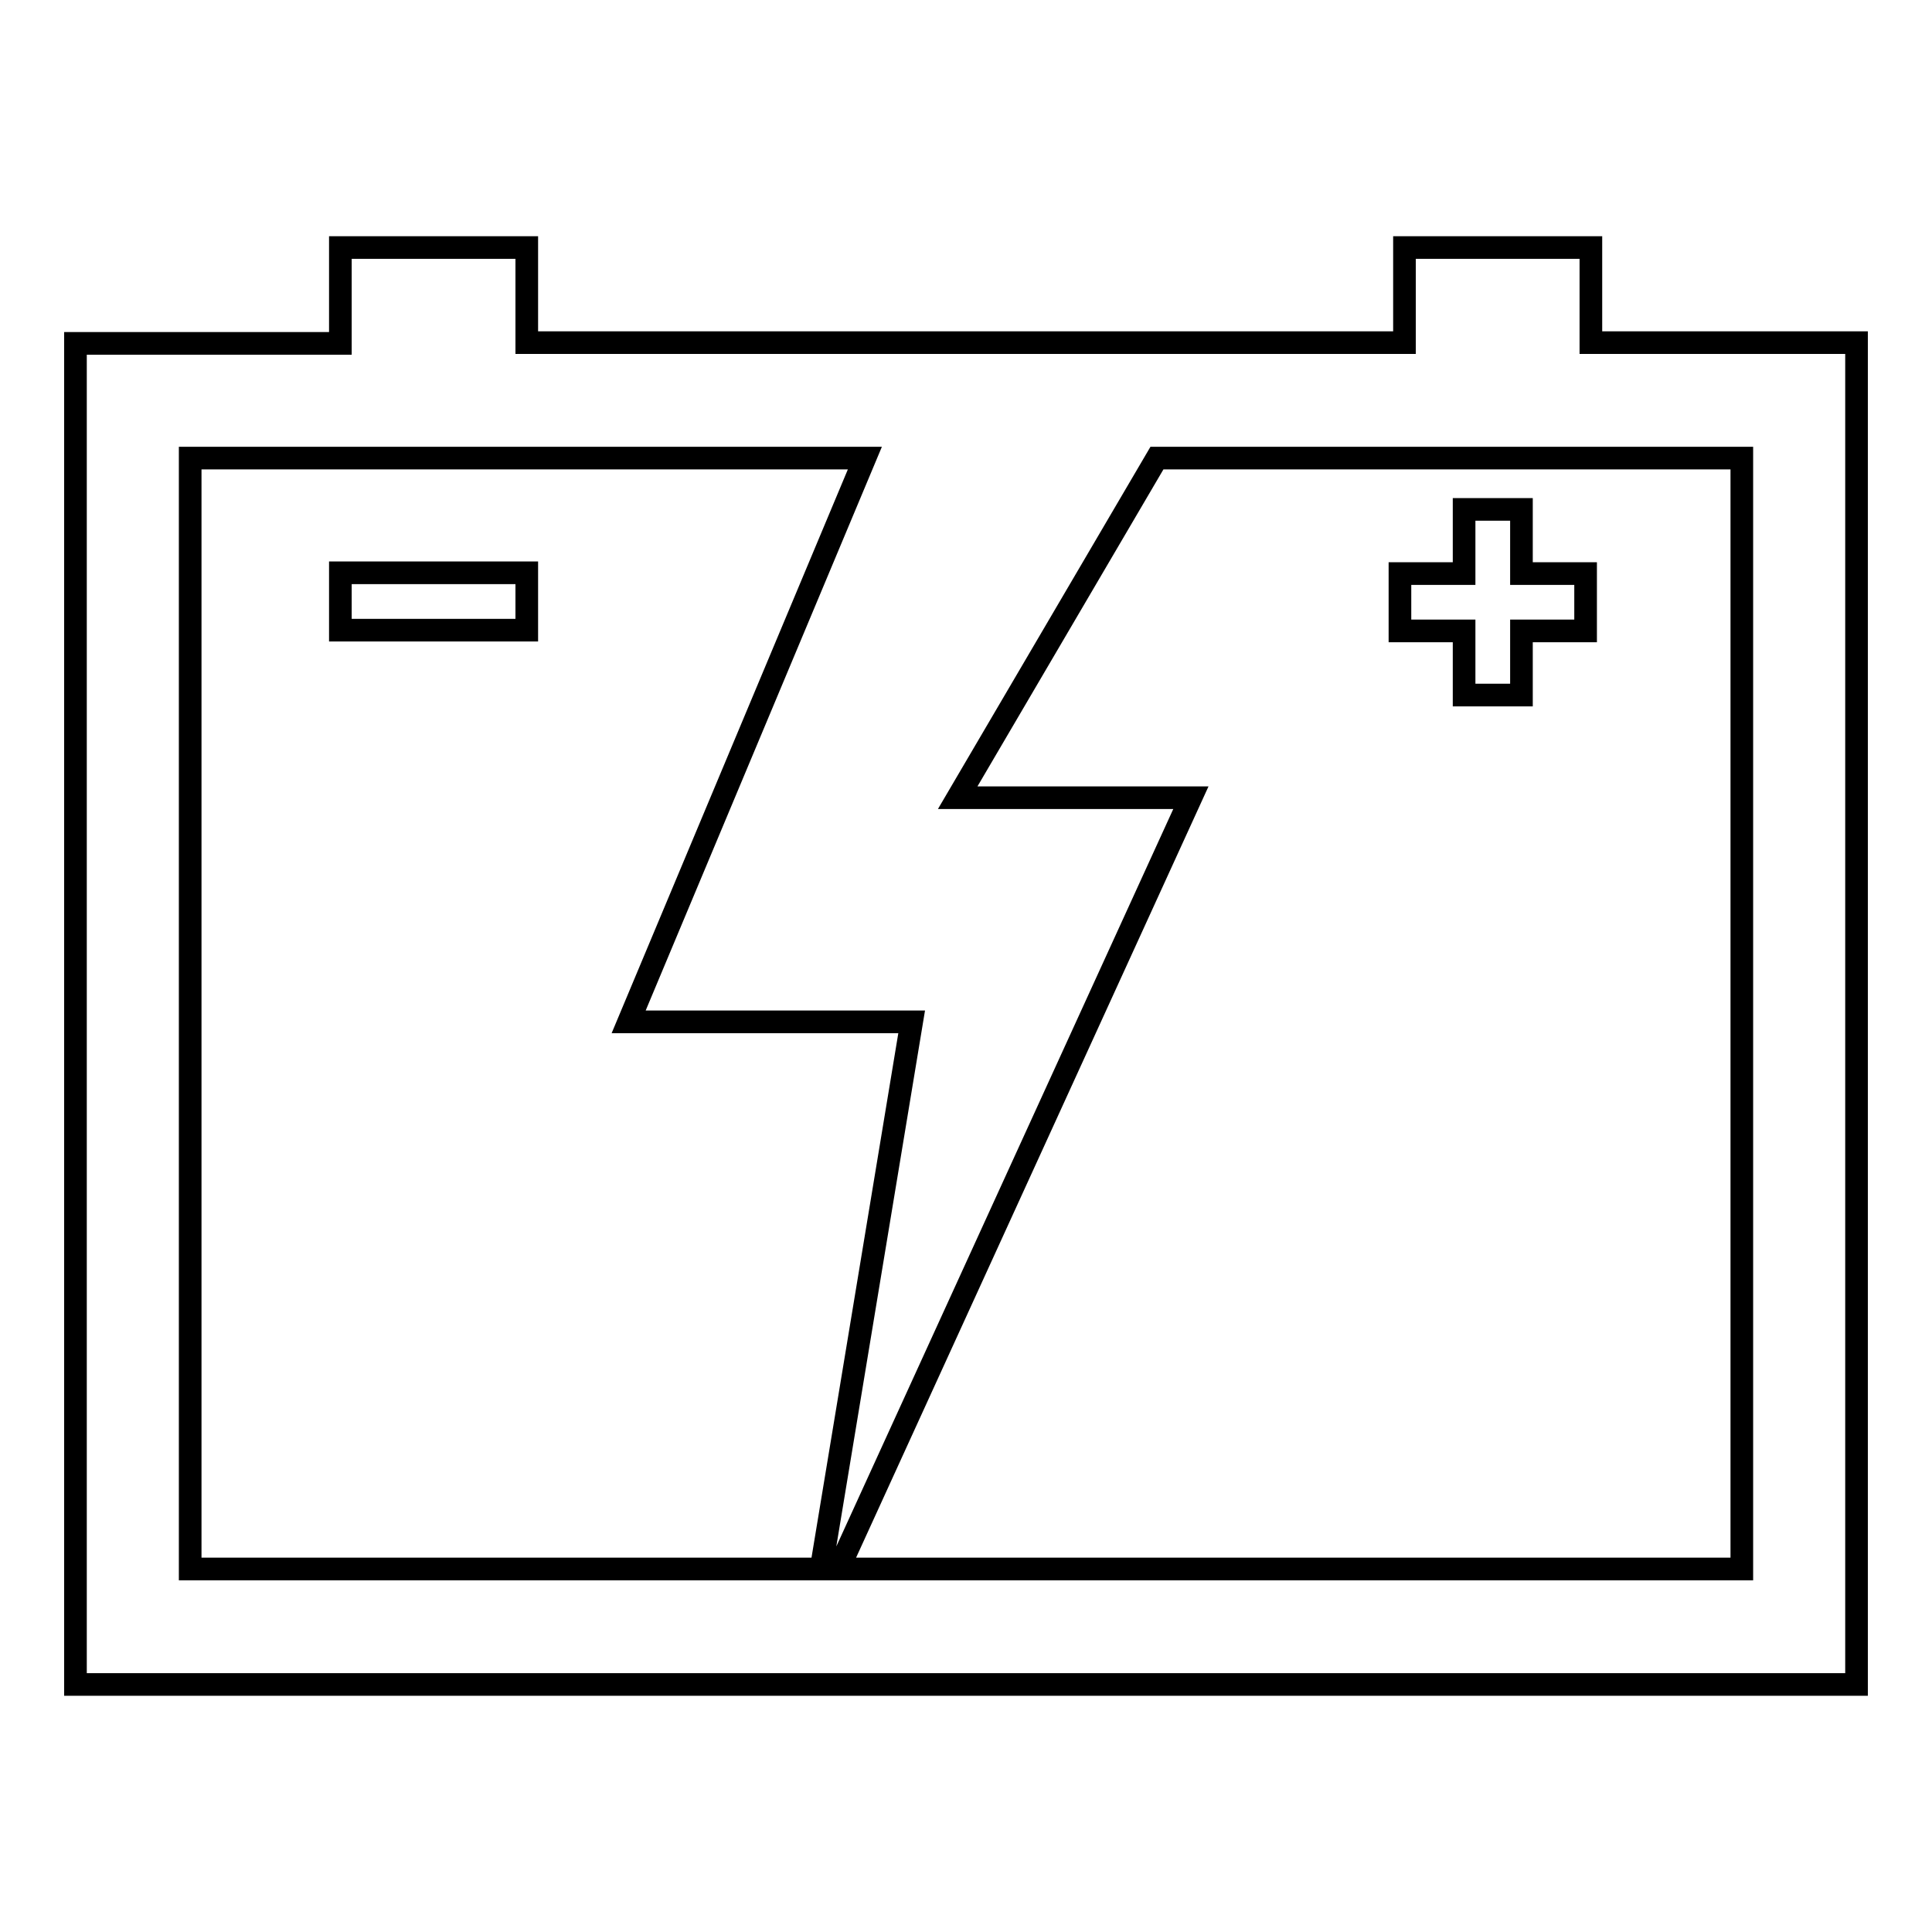 <?xml version="1.0" encoding="utf-8"?>
<!-- Svg Vector Icons : http://www.onlinewebfonts.com/icon -->
<!DOCTYPE svg PUBLIC "-//W3C//DTD SVG 1.1//EN" "http://www.w3.org/Graphics/SVG/1.1/DTD/svg11.dtd">
<svg version="1.1" xmlns="http://www.w3.org/2000/svg" xmlns:xlink="http://www.w3.org/1999/xlink" x="0px" y="0px" viewBox="0 0 256 256" enable-background="new 0 0 256 256" xml:space="preserve">
<g> <path stroke-width="3" fill-opacity="0" stroke="#000000"  d="M45.1,75.9h24.7v7.6H45.1V75.9z M194,92.1h7.6v-8.5h8.5v-7.6h-8.5v-8.5H194v8.5h-8.5v7.6h8.5V92.1z  M246,45.5v177.7H10V45.5h35.1V32.8h24.7v12.6h116.3V32.8h24.7v12.6H246z M25.2,207.9h83.6l12-72.5H83.3l31.3-74.7H25.2V207.9z  M230.8,60.7h-77.5l-26.4,45h30.9l-46.7,102.2h119.7L230.8,60.7L230.8,60.7z"/></g>
</svg>